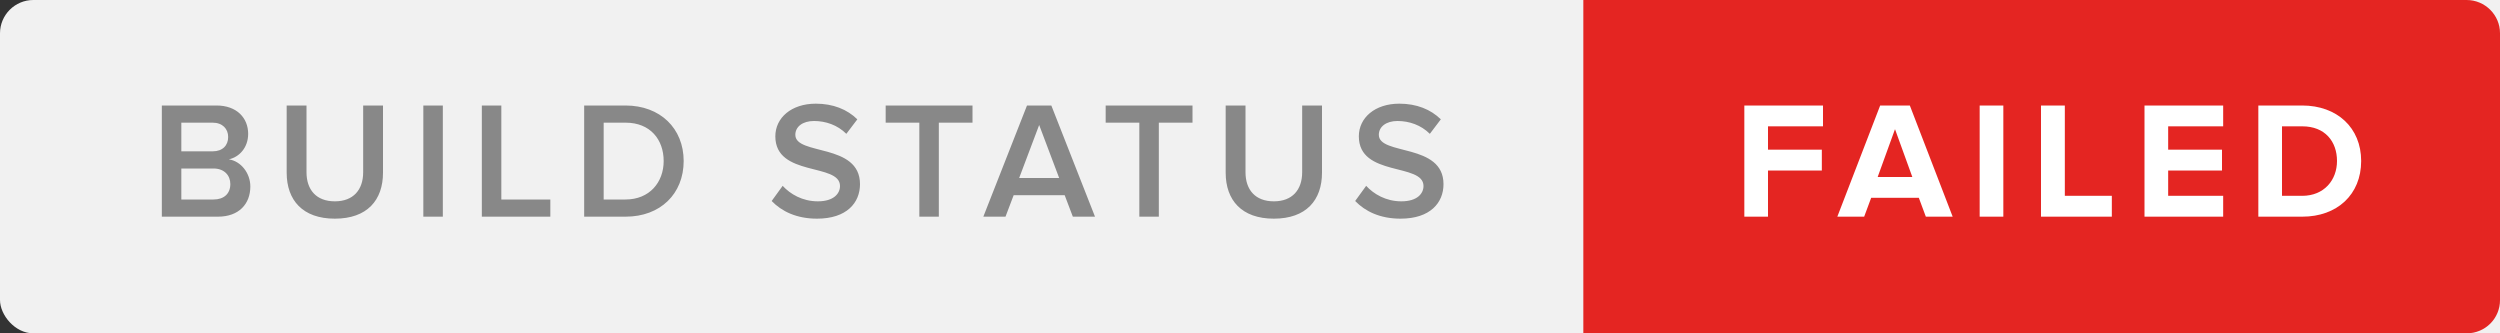 <?xml version="1.0" encoding="UTF-8" standalone="no"?>
<svg width="150px" height="20px" viewBox="0 0 150 20" version="1.1" xmlns="http://www.w3.org/2000/svg" xmlns:xlink="http://www.w3.org/1999/xlink">
    <rect x="0" y="0" width="150" height="20" fill="#333333" stroke="none"/>
    <!-- Generator: Sketch 43.2 (39069) - http://www.bohemiancoding.com/sketch -->
    <title>semaphore-build-status-label-failed</title>
    <desc>Created with Sketch.</desc>
    <defs></defs>
    <g id="Page-1" stroke="none" stroke-width="1" fill="none" fill-rule="evenodd">
        <g id="semaphore-build-status-label-failed">
            <rect id="Rectangle" fill="#F1F1F1" x="0" y="0" width="154" height="20" rx="2"></rect>
            <path d="M95,0 L147.994,0 C149.102,0 150,0.898 150,1.991 L150,18.009 C150,19.109 149.114,20 147.994,20 L95,20 L95,0 Z" id="Rectangle-Copy" fill="#E42522"></path>
            <path d="M106.08,13 L106.08,10.23 L109.31,10.23 L109.31,8.98 L106.08,8.98 L106.08,7.58 L109.38,7.58 L109.38,6.33 L104.66,6.33 L104.66,13 L106.08,13 Z M117.16,13 L115.55,13 L115.13,11.87 L112.27,11.87 L111.85,13 L110.24,13 L112.81,6.33 L114.59,6.33 L117.16,13 Z M114.74,10.62 L113.7,7.75 L112.66,10.62 L114.74,10.62 Z M120.2,13 L120.2,6.33 L118.78,6.33 L118.78,13 L120.2,13 Z M126.71,13 L126.71,11.75 L123.89,11.75 L123.89,6.33 L122.46,6.33 L122.46,13 L126.71,13 Z M133.39,13 L133.39,11.75 L130.09,11.75 L130.09,10.23 L133.32,10.23 L133.32,8.98 L130.09,8.98 L130.09,7.58 L133.39,7.58 L133.39,6.33 L128.67,6.33 L128.67,13 L133.39,13 Z M138.14,13 L135.5,13 L135.5,6.33 L138.13,6.33 C140.22,6.33 141.67,7.66 141.67,9.66 C141.67,11.68 140.22,13 138.14,13 Z M138.13,11.75 C139.45,11.75 140.22,10.8 140.22,9.66 C140.22,8.49 139.5,7.58 138.14,7.58 L136.92,7.58 L136.92,11.75 L138.13,11.75 Z" id="FAILED" fill="#FFFFFF"></path>
            <path d="M13.08,13 L9.71,13 L9.71,6.33 L12.99,6.33 C14.22,6.33 14.89,7.09 14.89,8.03 C14.89,8.86 14.35,9.43 13.73,9.56 C14.45,9.67 15.02,10.38 15.02,11.19 C15.02,12.23 14.34,13 13.08,13 Z M12.76,9.08 C13.35,9.08 13.69,8.73 13.69,8.22 C13.69,7.73 13.35,7.36 12.76,7.36 L10.88,7.36 L10.88,9.08 L12.76,9.08 Z M12.81,11.97 C13.44,11.97 13.82,11.62 13.82,11.04 C13.82,10.54 13.47,10.11 12.81,10.11 L10.88,10.11 L10.88,11.97 L12.81,11.97 Z M20.09,13.12 C22.03,13.12 22.98,12.01 22.98,10.36 L22.98,6.33 L21.79,6.33 L21.79,10.33 C21.79,11.39 21.2,12.08 20.09,12.08 C18.98,12.08 18.39,11.39 18.39,10.33 L18.39,6.33 L17.2,6.33 L17.2,10.36 C17.2,12.01 18.16,13.12 20.09,13.12 Z M26.57,13 L26.57,6.33 L25.4,6.33 L25.4,13 L26.57,13 Z M33.02,13 L33.02,11.97 L30.08,11.97 L30.08,6.33 L28.91,6.33 L28.91,13 L33.02,13 Z M37.54,13 L35.05,13 L35.05,6.33 L37.53,6.33 C39.62,6.33 41.02,7.71 41.02,9.66 C41.02,11.63 39.62,13 37.54,13 Z M37.53,11.97 C38.98,11.97 39.82,10.93 39.82,9.66 C39.82,8.38 39.02,7.36 37.54,7.36 L36.22,7.36 L36.22,11.97 L37.53,11.97 Z M49.02,13.12 C50.81,13.12 51.6,12.16 51.6,11.05 C51.6,8.57 47.72,9.34 47.72,8.09 C47.72,7.6 48.16,7.26 48.84,7.26 C49.54,7.26 50.25,7.5 50.78,8.03 L51.44,7.16 C50.83,6.56 49.98,6.22 48.95,6.22 C47.48,6.22 46.52,7.07 46.52,8.18 C46.52,10.63 50.4,9.76 50.4,11.16 C50.4,11.61 50.03,12.08 49.07,12.08 C48.14,12.08 47.41,11.64 46.96,11.15 L46.3,12.06 C46.9,12.68 47.79,13.12 49.02,13.12 Z M56.33,13 L56.33,7.36 L58.35,7.36 L58.35,6.33 L53.14,6.33 L53.14,7.36 L55.16,7.36 L55.16,13 L56.33,13 Z M65.7,13 L64.37,13 L63.88,11.71 L60.82,11.71 L60.33,13 L59,13 L61.62,6.33 L63.08,6.33 L65.7,13 Z M63.55,10.68 L62.35,7.5 L61.15,10.68 L63.55,10.68 Z M69.53,13 L69.53,7.36 L71.55,7.36 L71.55,6.33 L66.34,6.33 L66.34,7.36 L68.36,7.36 L68.36,13 L69.53,13 Z M76.43,13.12 C78.37,13.12 79.32,12.01 79.32,10.36 L79.32,6.33 L78.13,6.33 L78.13,10.33 C78.13,11.39 77.54,12.08 76.43,12.08 C75.32,12.08 74.73,11.39 74.73,10.33 L74.73,6.33 L73.54,6.33 L73.54,10.36 C73.54,12.01 74.5,13.12 76.43,13.12 Z M84.03,13.12 C85.82,13.12 86.61,12.16 86.61,11.05 C86.61,8.57 82.73,9.34 82.73,8.09 C82.73,7.6 83.17,7.26 83.85,7.26 C84.55,7.26 85.26,7.5 85.79,8.03 L86.45,7.16 C85.84,6.56 84.99,6.22 83.96,6.22 C82.49,6.22 81.53,7.07 81.53,8.18 C81.53,10.63 85.41,9.76 85.41,11.16 C85.41,11.61 85.04,12.08 84.08,12.08 C83.15,12.08 82.42,11.64 81.97,11.15 L81.31,12.06 C81.91,12.68 82.8,13.12 84.03,13.12 Z" id="BUILD-STATUS" fill="#888888"></path>
        </g>
    </g>
</svg>